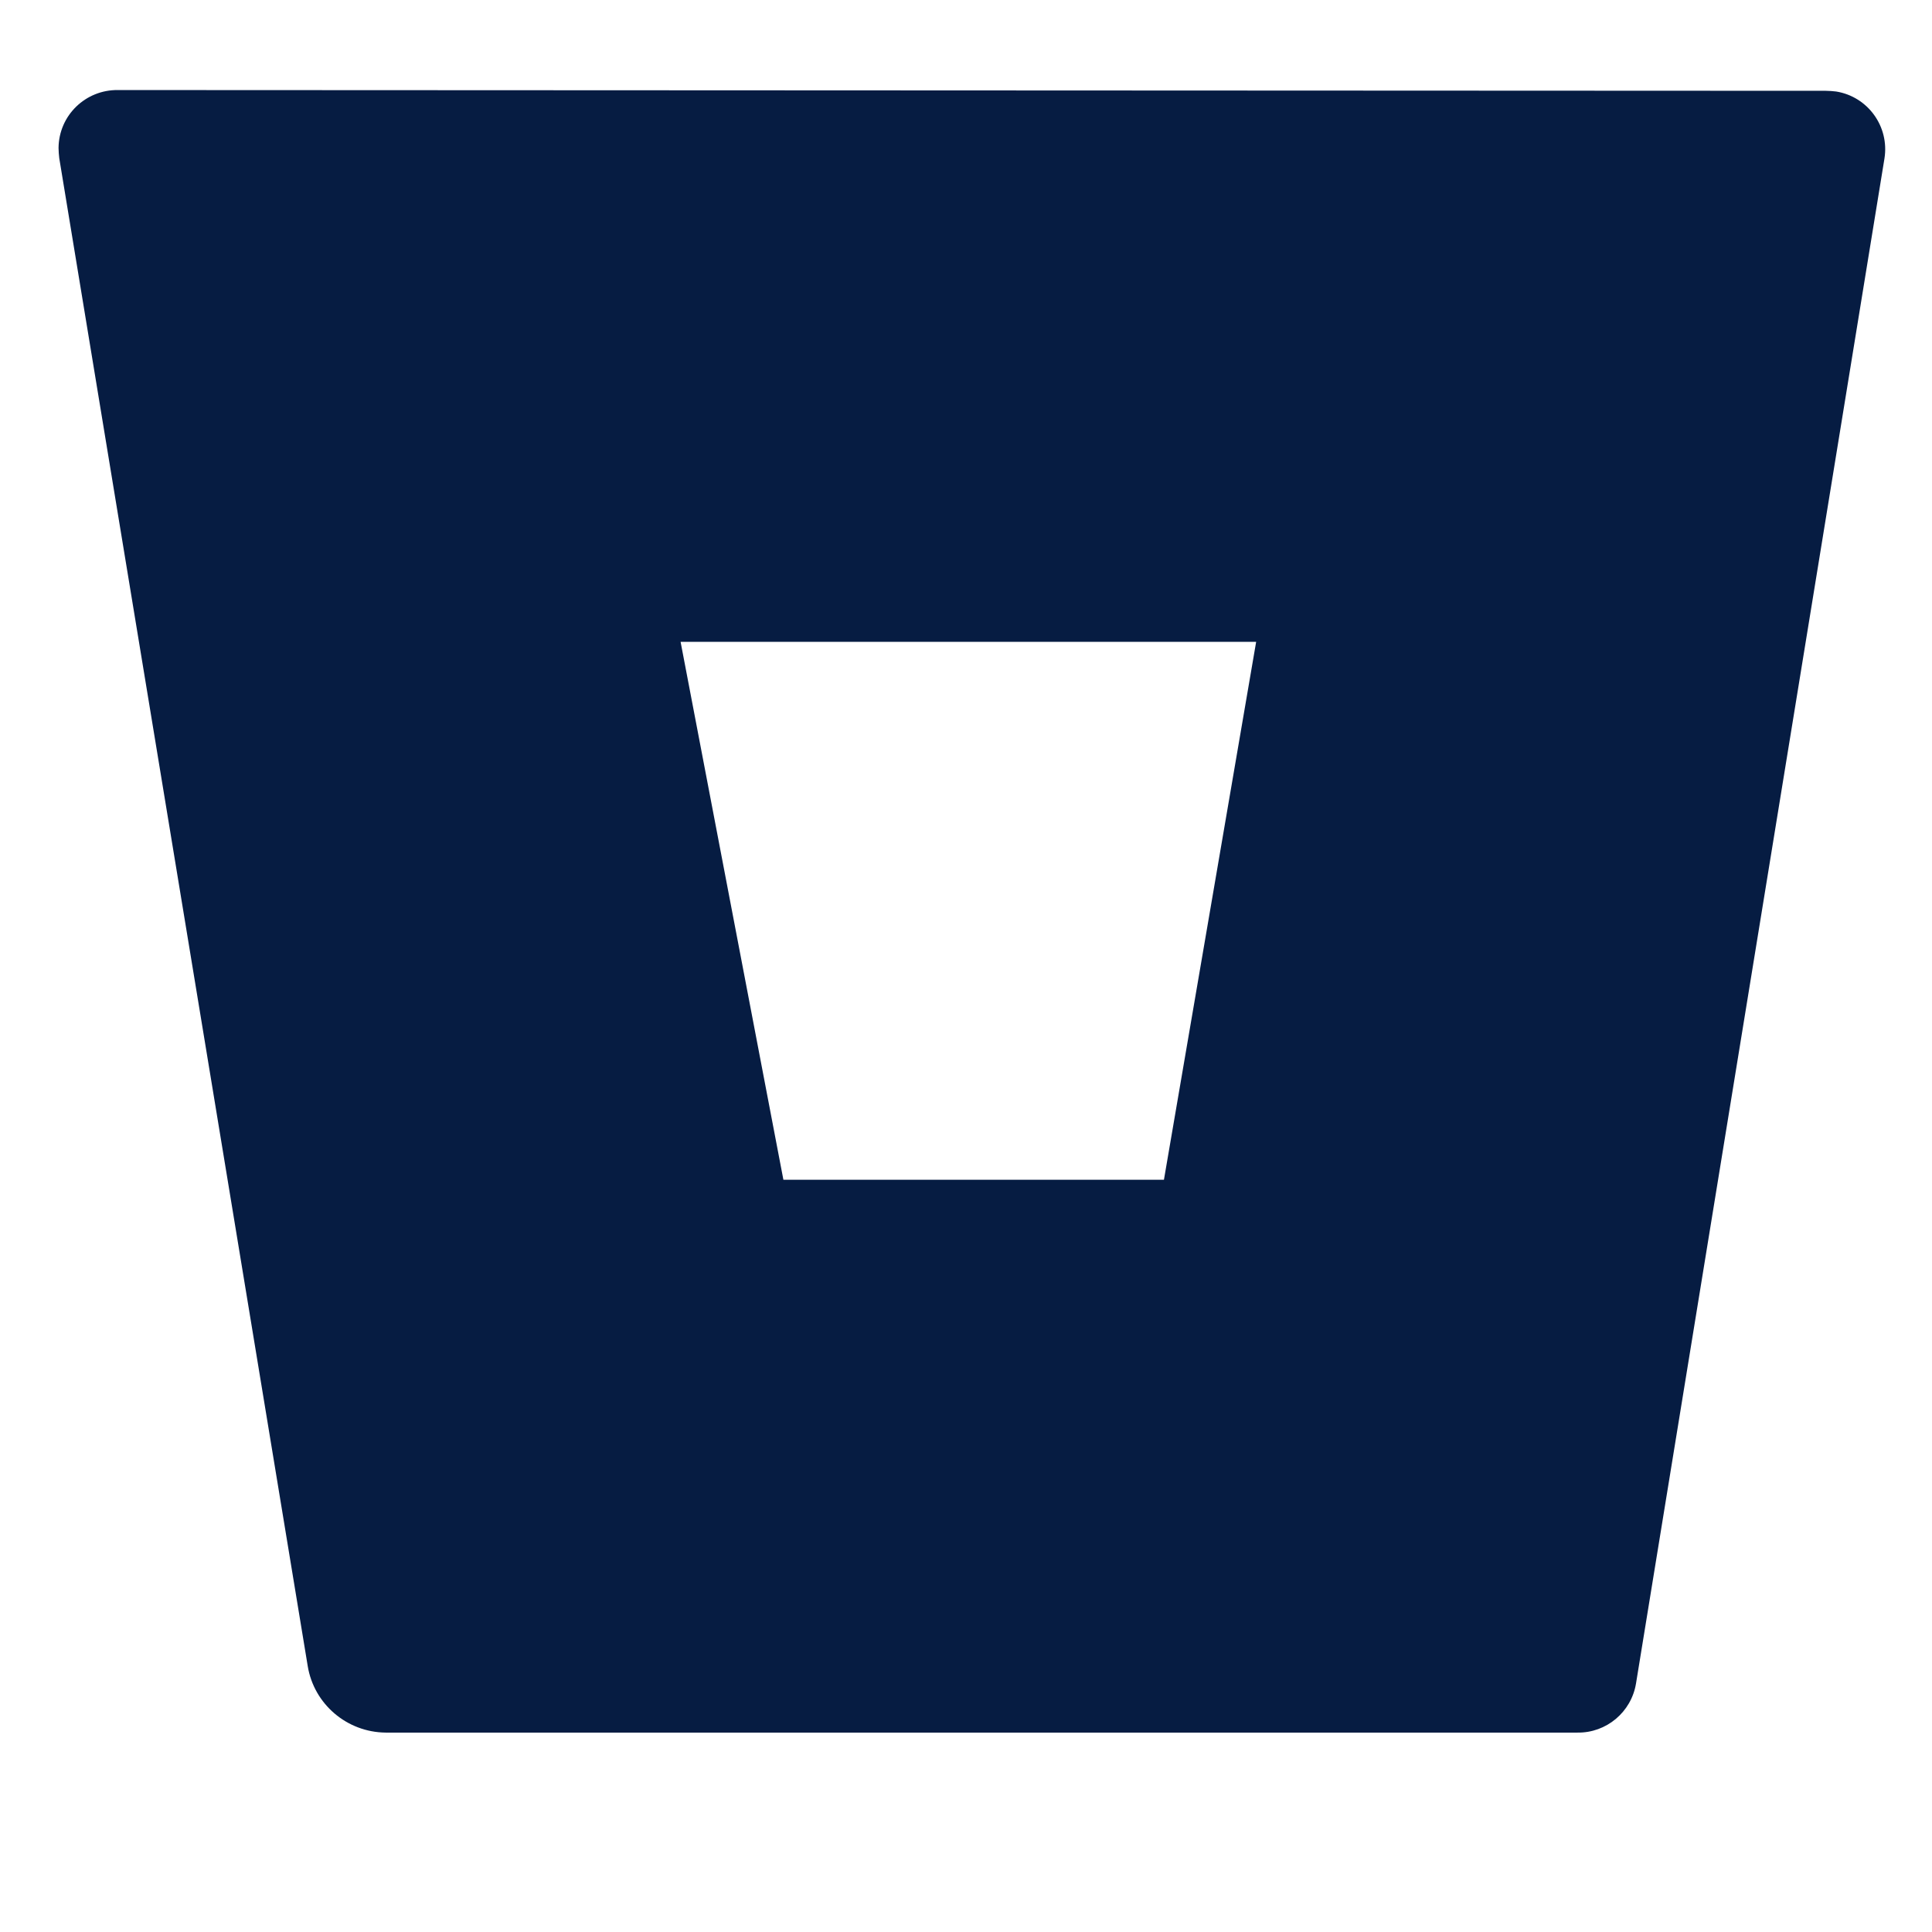 <?xml version="1.0" encoding="UTF-8"?> <svg xmlns="http://www.w3.org/2000/svg" width="33" height="33" viewBox="0 0 33 33" fill="none"><g clip-path="url(#clip0_4672_17819)"><g clip-path="url(#clip1_4672_17819)"><path d="M2.013 1.538C1.462 1.532 1.006 1.969 1 2.526C1 2.582 1.006 2.644 1.012 2.701L5.256 28.457C5.362 29.107 5.925 29.588 6.588 29.594H26.944C27.438 29.601 27.863 29.244 27.944 28.757L32.188 2.707C32.275 2.163 31.906 1.651 31.363 1.563C31.306 1.557 31.25 1.551 31.188 1.551L2.013 1.538ZM19.881 20.151H13.381L11.625 10.963H21.456L19.881 20.151Z" fill="#061C42"></path></g></g><defs><clipPath id="clip0_4672_17819"><rect width="32" height="32" fill="white" transform="translate(0.668 0.156)"></rect></clipPath><clipPath id="clip1_4672_17819"><rect width="31.2" height="32" fill="white" transform="translate(1 -0.437)"></rect></clipPath></defs></svg> 